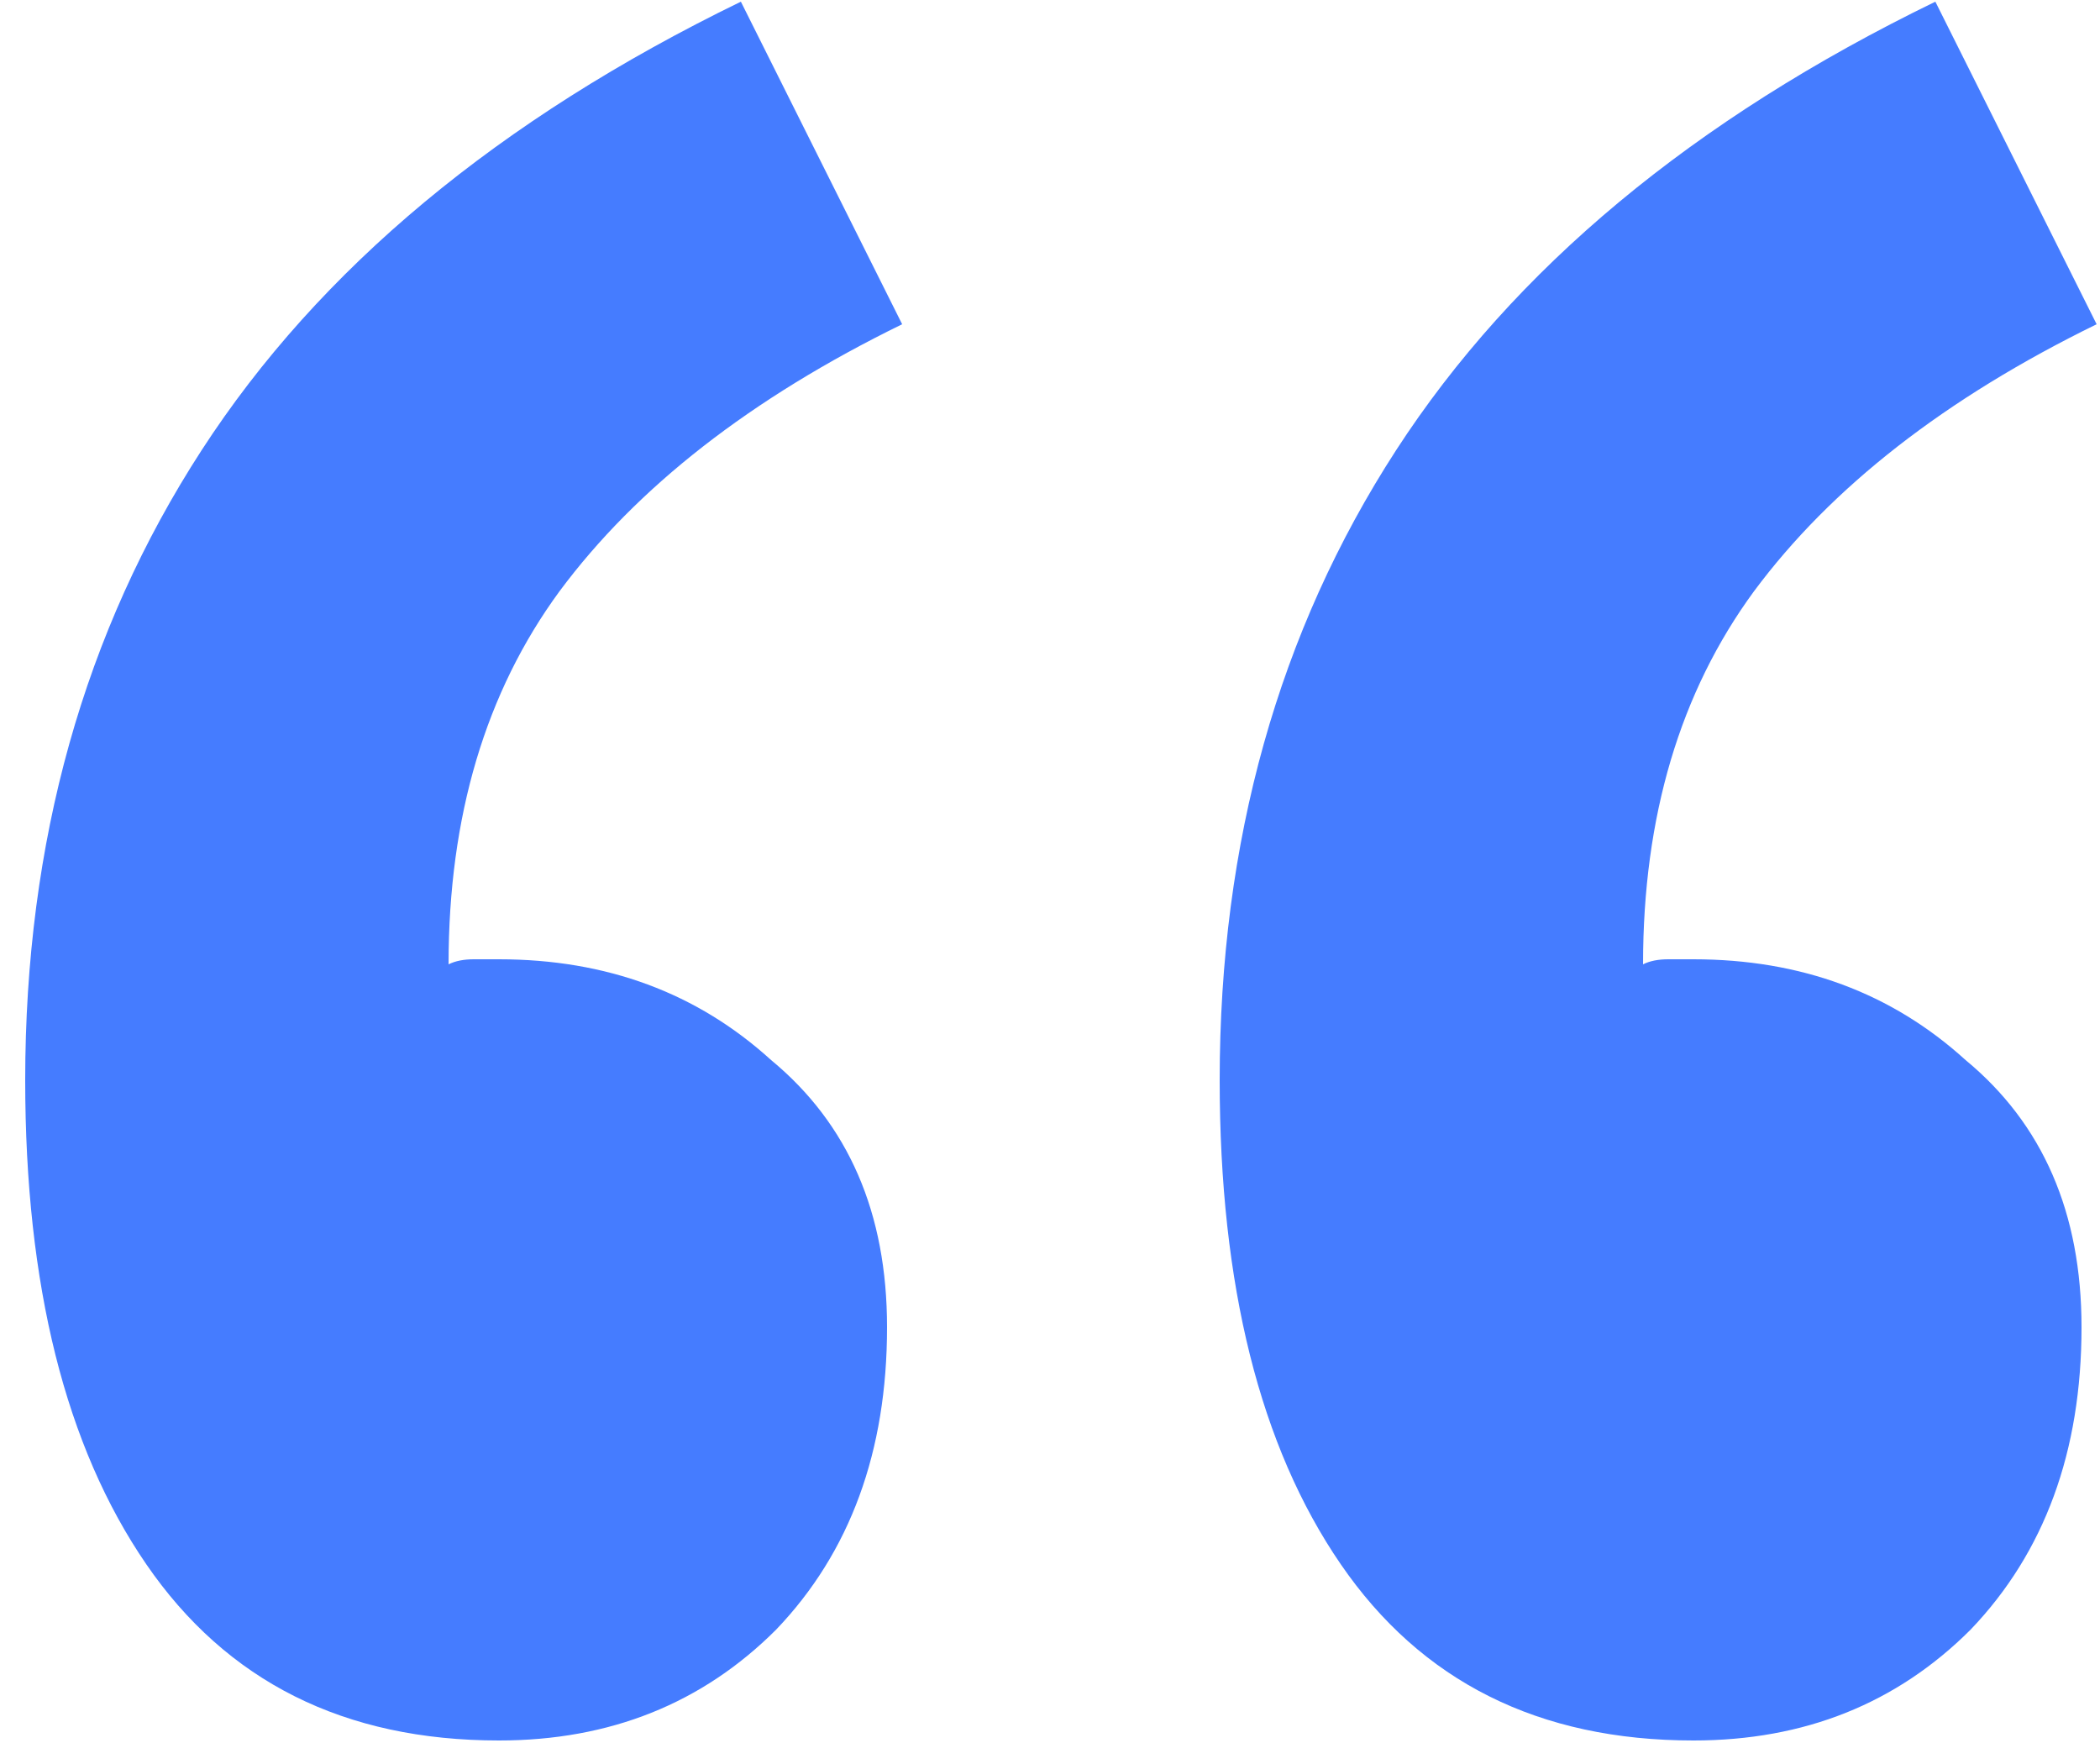 <svg width="25" height="21" viewBox="0 0 25 21" fill="none" xmlns="http://www.w3.org/2000/svg">
<path d="M5.94 20.72C4.1 20.72 2.7 20.02 1.74 18.62C0.78 17.22 0.3 15.3 0.3 12.86C0.3 10.02 1 7.52 2.4 5.36C3.8 3.2 5.94 1.42 8.82 0.02L10.74 3.86C8.94 4.74 7.58 5.8 6.66 7.04C5.78 8.24 5.34 9.72 5.34 11.48C5.42 11.44 5.52 11.42 5.64 11.42C5.76 11.42 5.86 11.42 5.94 11.42C7.22 11.42 8.3 11.82 9.18 12.62C10.1 13.38 10.56 14.44 10.56 15.8C10.56 17.28 10.12 18.48 9.24 19.4C8.36 20.28 7.26 20.72 5.94 20.72ZM20.16 20.72C18.32 20.72 16.92 20.02 15.96 18.62C15 17.22 14.52 15.3 14.52 12.86C14.52 10.02 15.22 7.52 16.62 5.36C18.02 3.2 20.16 1.42 23.04 0.02L24.96 3.86C23.16 4.74 21.8 5.8 20.88 7.04C20 8.24 19.56 9.72 19.56 11.48C19.64 11.44 19.74 11.42 19.86 11.42C19.98 11.42 20.08 11.42 20.16 11.42C21.44 11.42 22.52 11.82 23.4 12.62C24.32 13.38 24.78 14.44 24.78 15.8C24.78 17.28 24.34 18.48 23.46 19.4C22.58 20.28 21.48 20.72 20.16 20.72Z" fill="#457CFF"/>
</svg>
